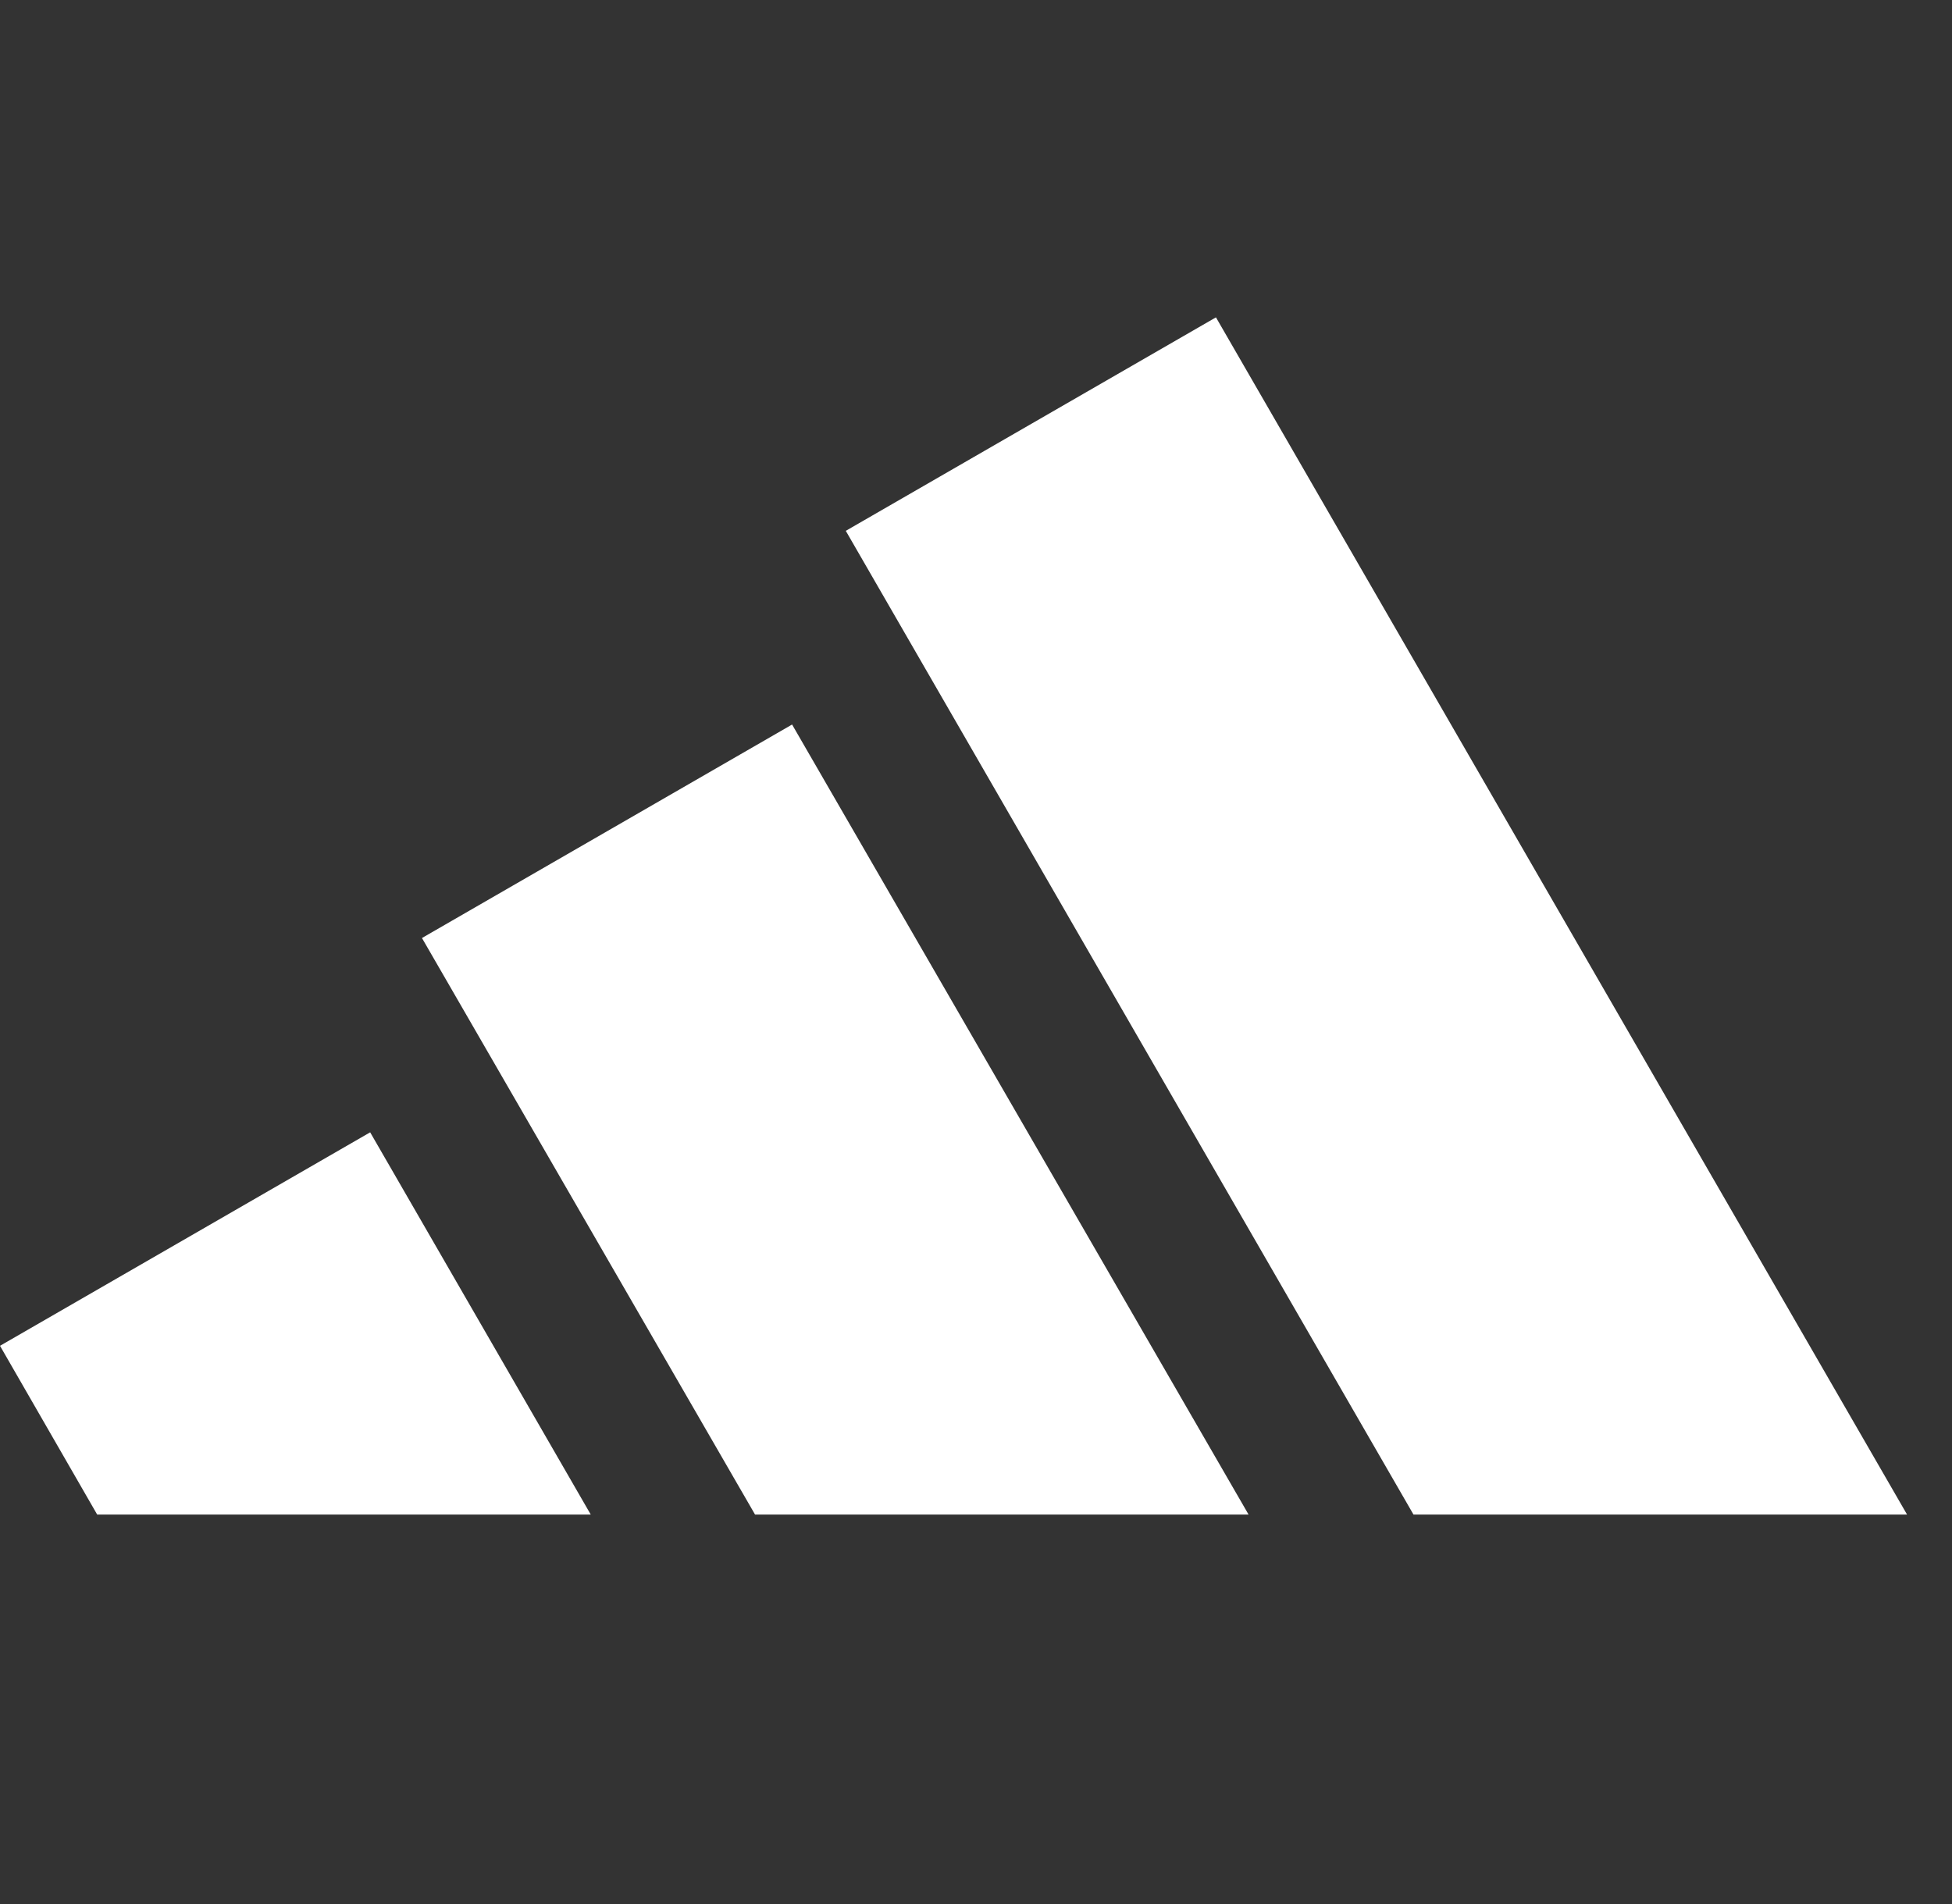 <svg xmlns="http://www.w3.org/2000/svg" width="41" height="40" viewBox="0 0 41 40" fill="none"><rect x="0" y="0" width="41" height="40" fill="#333333" stroke="none"/><path fill-rule="evenodd" clip-rule="evenodd" d="M40.056 31.818L25.54 6.667L17.765 11.152L29.689 31.818H40.056ZM26.225 31.818L16.637 15.221L8.863 19.706L15.859 31.818H26.225ZM7.775 23.788L12.408 31.818H2.041L0 28.273L7.775 23.788Z" fill="white"></path></svg>